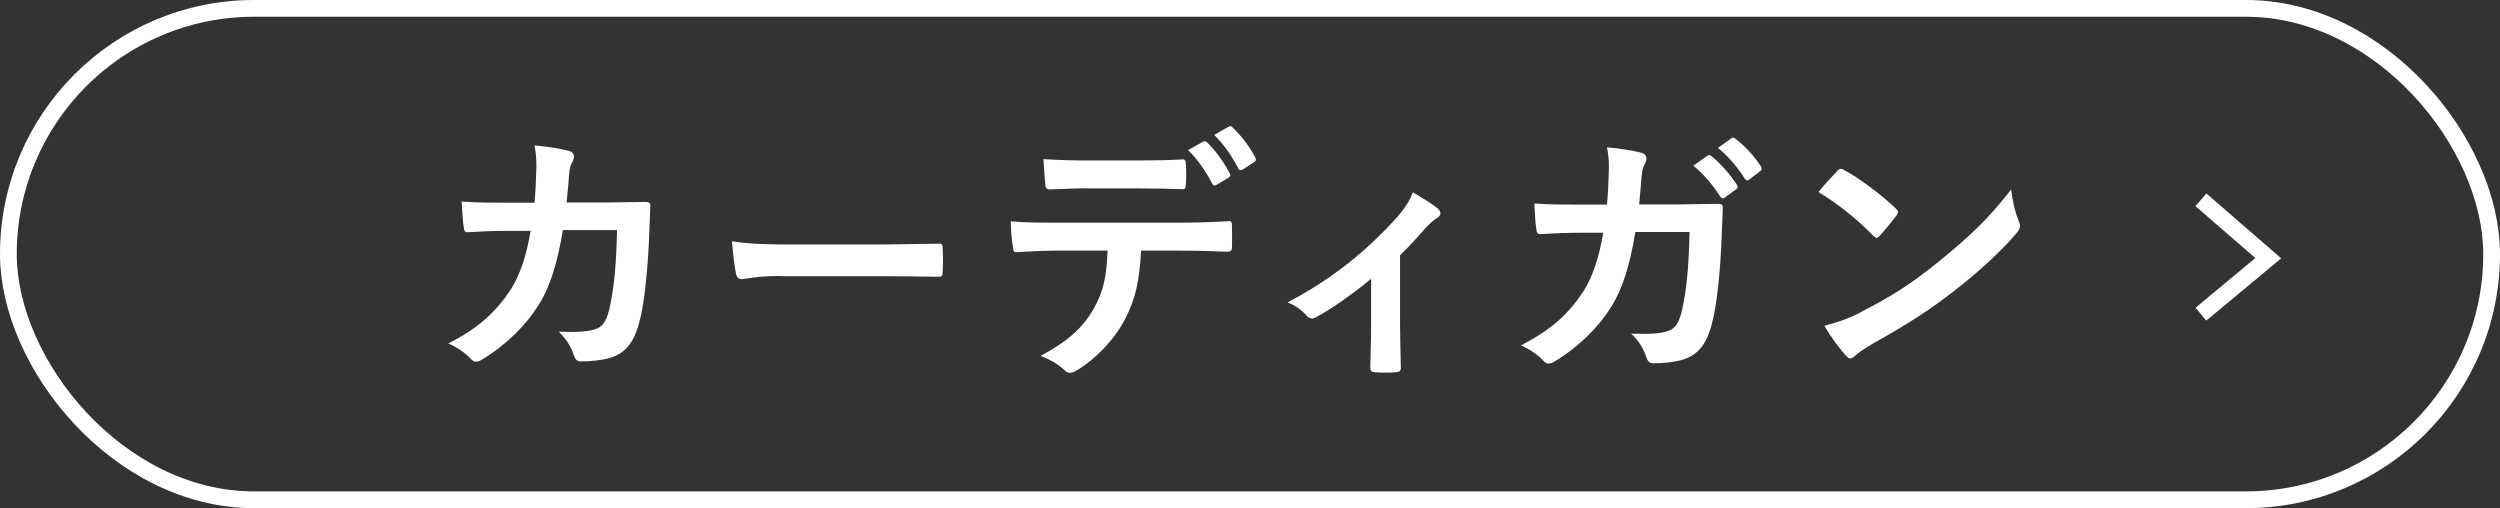 <?xml version="1.0" encoding="UTF-8"?><svg id="_レイヤー_2" xmlns="http://www.w3.org/2000/svg" viewBox="0 0 223.85 45.5"><rect x="0" y="0" width="223.85" height="45.5" fill="#333333" stroke="none"/><defs><style>.cls-1{fill:#fff;}.cls-2{fill:none;stroke:#fff;stroke-miterlimit:10;stroke-width:1.5px;}</style></defs><g id="_レイアウト"><g><g><path class="cls-1" d="m47.86,18.16c.1-1.18.14-1.94.17-3.24,0-.62-.02-1.13-.17-1.9,1.27.12,2.35.29,3.12.5.31.1.41.29.41.5,0,.14-.05.31-.12.46-.22.36-.26.6-.31,1.13-.07.77-.1,1.34-.22,2.52h3.65c1.1,0,2.23-.05,3.34-.05.38,0,.5.07.5.34,0,.31-.05,1.27-.1,2.54-.1,2.95-.43,6.29-.89,7.9-.48,1.85-1.29,2.86-2.83,3.24-.55.14-1.42.26-2.42.26-.29,0-.48-.17-.58-.48-.31-.89-.7-1.54-1.39-2.18,1.78.07,2.66-.02,3.26-.22.65-.22.96-.6,1.25-1.68.43-1.82.65-3.86.72-7.2h-4.85c-.48,2.9-1.13,5.06-2.14,6.65-1.1,1.8-2.88,3.6-5.09,4.94-.19.12-.38.19-.55.19-.14,0-.31-.07-.46-.24-.48-.53-1.2-1.03-2.02-1.39,2.76-1.39,4.34-2.9,5.64-4.9.74-1.2,1.34-2.83,1.73-5.18h-2.16c-1.18,0-2.33.05-3.46.12-.24.02-.34-.12-.36-.41-.1-.58-.14-1.44-.19-2.33,1.51.1,2.59.1,3.98.1h2.52Z"/><path class="cls-1" d="m69.98,24.71c-2.38,0-3.29.29-3.53.29-.29,0-.48-.14-.55-.5-.12-.55-.26-1.68-.36-2.9,1.56.24,2.76.29,5.18.29h7.73c1.82,0,3.67-.05,5.52-.07.36-.02.43.05.43.34.05.72.05,1.54,0,2.26,0,.29-.1.38-.43.36-1.8-.02-3.58-.05-5.35-.05h-8.64Z"/><path class="cls-1" d="m102.17,22.43c-.14,2.69-.48,4.3-1.42,6.12-.96,1.87-2.69,3.62-4.22,4.54-.26.17-.5.29-.72.29-.17,0-.34-.07-.5-.24-.48-.48-1.29-.96-2.14-1.27,2.35-1.27,3.77-2.45,4.78-4.27.89-1.58,1.13-2.88,1.22-5.16h-4.56c-1.2,0-2.38.07-3.6.14-.22.02-.29-.14-.31-.46-.12-.67-.19-1.58-.19-2.3,1.34.12,2.69.12,4.08.12h10.78c1.87,0,3.26-.05,4.68-.14.24,0,.26.14.26.48.02.31.02,1.54,0,1.85,0,.31-.14.41-.36.41-1.25-.05-2.9-.1-4.56-.1h-3.22Zm-4.75-5.57c-1.1,0-2.06.05-3.41.1-.31,0-.38-.12-.41-.41-.07-.58-.1-1.44-.17-2.3,1.68.1,2.9.12,3.98.12h4.42c1.34,0,2.86-.02,4.06-.1.24,0,.29.14.29.46.05.58.05,1.18,0,1.75,0,.34-.05.46-.31.46-1.3-.05-2.71-.07-4.03-.07h-4.42Zm10.32-4.18c.12-.07.22-.05.34.07.7.65,1.46,1.7,2.04,2.78.07.14.07.26-.12.38l-1.08.65c-.17.1-.29.05-.38-.12-.62-1.18-1.3-2.16-2.16-3l1.37-.77Zm2.28-1.34c.14-.1.21-.05.34.07.82.77,1.58,1.8,2.04,2.69.07.14.1.29-.12.43l-1.01.65c-.22.12-.34.02-.41-.12-.55-1.08-1.22-2.06-2.14-2.98l1.3-.74Z"/><path class="cls-1" d="m125.36,28.99c0,1.15.05,2.69.07,3.91.02.29-.12.41-.41.43-.62.05-1.32.05-1.94,0-.26-.02-.41-.14-.38-.43.02-1.37.07-2.57.07-3.84v-4.1c-1.63,1.37-3.74,2.83-4.97,3.46-.1.07-.22.1-.31.1-.17,0-.36-.1-.48-.24-.43-.5-1.08-.98-1.73-1.2,3.77-1.97,7.03-4.49,9.96-7.8.55-.65.96-1.25,1.27-2.06.82.48,1.82,1.1,2.21,1.44.17.14.26.31.26.43,0,.17-.12.34-.36.46-.31.17-.86.74-1.08.98-.62.72-1.34,1.51-2.18,2.33v6.14Z"/><path class="cls-1" d="m143.89,18.33c.1-1.18.14-1.94.17-3.24,0-.62-.02-1.13-.17-1.9,1.27.12,2.35.29,3.12.5.31.1.41.29.41.5,0,.14-.05.31-.12.46-.22.36-.26.6-.31,1.13-.07.77-.1,1.34-.22,2.52h3.65c1.1,0,2.23-.05,3.34-.05.38,0,.5.07.5.34,0,.31-.05,1.27-.1,2.54-.1,2.95-.43,6.29-.89,7.9-.48,1.85-1.3,2.86-2.83,3.24-.55.14-1.42.26-2.42.26-.29,0-.48-.17-.58-.48-.31-.89-.7-1.54-1.39-2.18,1.78.07,2.66-.02,3.26-.22.65-.22.96-.6,1.25-1.68.43-1.82.65-3.86.72-7.2h-4.85c-.48,2.9-1.13,5.06-2.13,6.65-1.1,1.8-2.88,3.6-5.09,4.94-.19.12-.38.19-.55.19-.14,0-.31-.07-.46-.24-.48-.53-1.2-1.03-2.02-1.39,2.76-1.39,4.34-2.9,5.64-4.9.74-1.2,1.34-2.83,1.73-5.18h-2.16c-1.18,0-2.33.05-3.46.12-.24.02-.34-.12-.36-.41-.1-.58-.14-1.44-.19-2.33,1.51.1,2.59.1,3.98.1h2.52Zm9-4.39c.12-.1.22-.07.36.05.74.58,1.61,1.54,2.28,2.57.1.14.1.26-.07.38l-1.01.74c-.17.12-.29.1-.41-.07-.72-1.1-1.49-2.02-2.42-2.78l1.27-.89Zm2.14-1.56c.14-.1.22-.07.36.05.89.67,1.75,1.63,2.28,2.47.1.14.12.29-.07.43l-.96.74c-.19.14-.31.07-.41-.07-.65-1.03-1.42-1.94-2.4-2.76l1.2-.86Z"/><path class="cls-1" d="m164.5,15.31c.1-.12.21-.19.34-.19.1,0,.19.05.31.12,1.22.65,3.22,2.11,4.58,3.41.14.14.22.24.22.34s-.05.19-.14.31c-.36.48-1.15,1.44-1.49,1.8-.12.12-.19.19-.29.19s-.19-.07-.31-.19c-1.44-1.49-3.17-2.86-4.9-3.91.53-.65,1.22-1.39,1.68-1.87Zm2.09,12.65c2.93-1.51,4.49-2.52,6.91-4.46,2.93-2.38,4.54-3.91,6.58-6.53.14,1.2.36,2.02.67,2.81.07.17.12.31.12.46,0,.22-.12.41-.38.72-1.27,1.49-3.34,3.41-5.52,5.09-1.99,1.56-4.01,2.9-7.25,4.7-1.08.65-1.39.89-1.61,1.1-.14.14-.29.24-.43.24-.12,0-.26-.1-.41-.26-.6-.67-1.34-1.66-1.92-2.66,1.22-.34,1.97-.55,3.24-1.2Z"/></g><rect class="cls-2" x=".75" y=".75" width="222.35" height="44" rx="22" ry="22"/><polyline class="cls-2" points="197.07 28.13 203.1 23.12 197.07 17.89"/></g></g></svg>